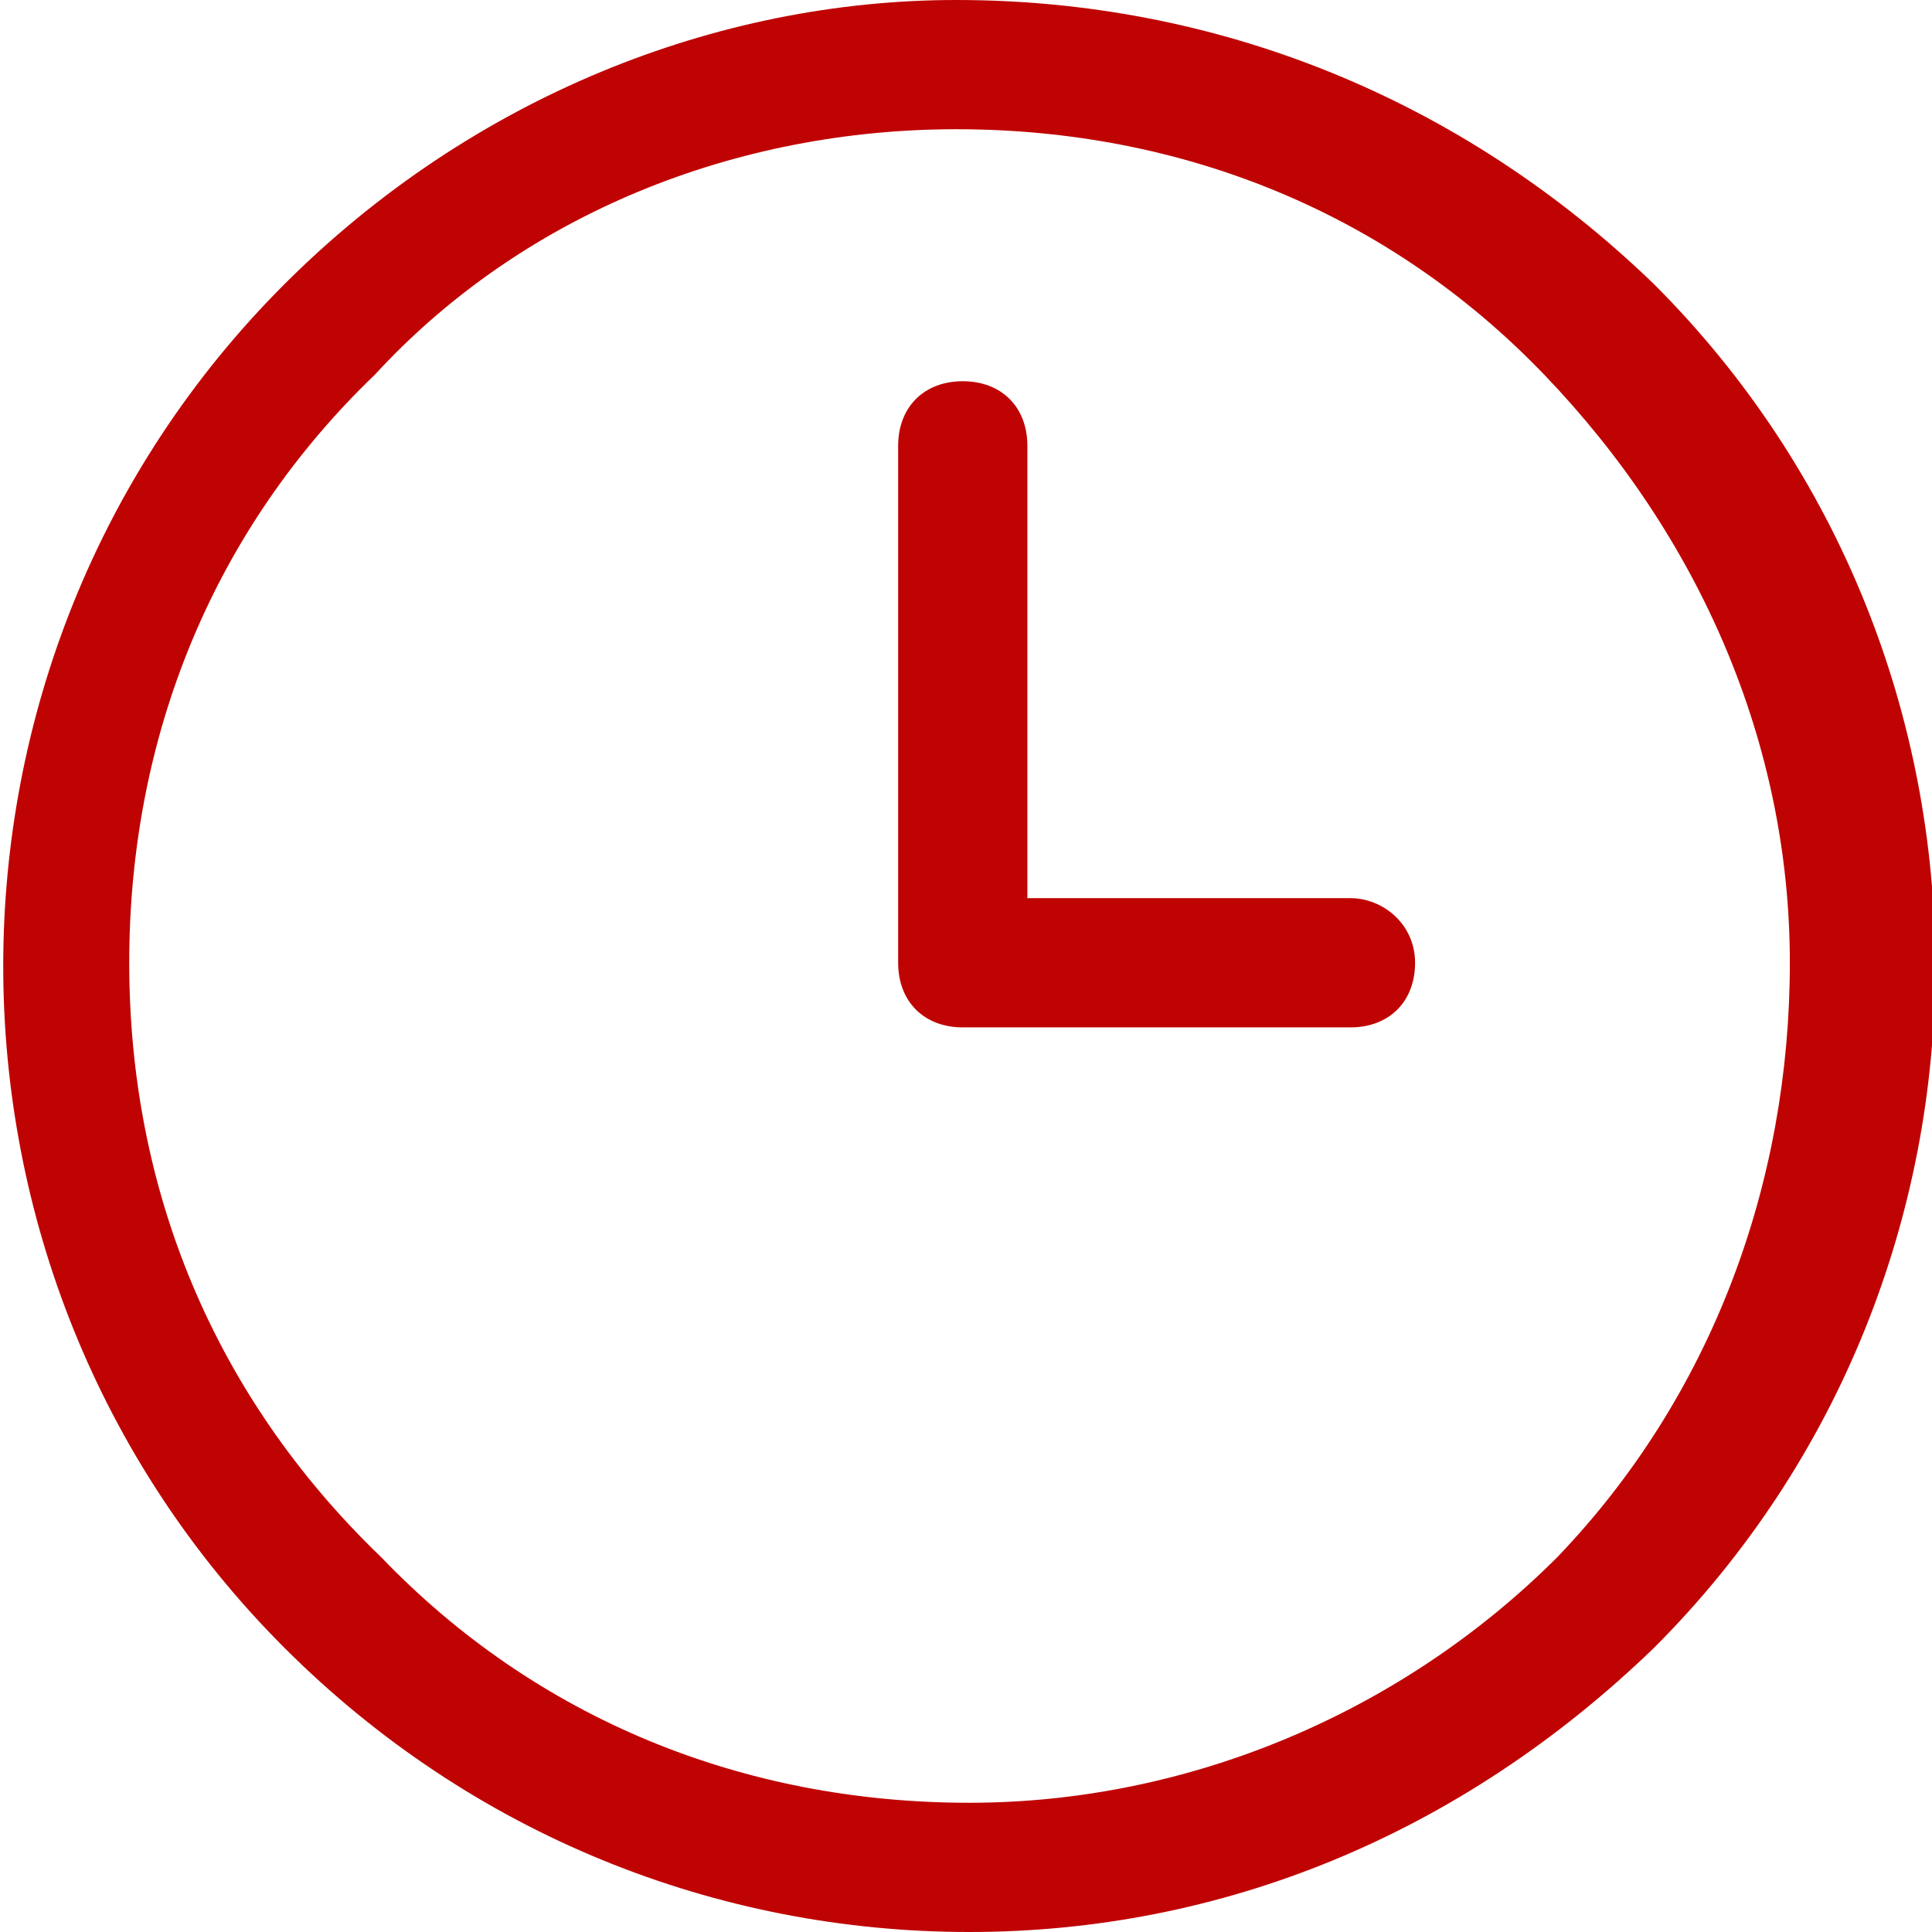 <?xml version="1.0" encoding="utf-8"?>
<!-- Generator: Adobe Illustrator 24.2.1, SVG Export Plug-In . SVG Version: 6.00 Build 0)  -->
<svg version="1.1" id="Layer_1" xmlns="http://www.w3.org/2000/svg" xmlns:xlink="http://www.w3.org/1999/xlink" x="0px" y="0px"
	 viewBox="0 0 29.9 29.9" style="enable-background:new 0 0 29.9 29.9;" xml:space="preserve">
<style type="text/css">
	.st0{fill:#BF0303;}
</style>
<g>
	<path class="st0" d="M14.8,0C11.1,0,7.3,1.5,4.4,4.4c-5.8,5.8-5.8,15.3,0,21.1c2.9,2.9,6.7,4.4,10.6,4.4s7.6-1.5,10.6-4.4
		c5.8-5.8,5.8-15.3,0-21.1C22.6,1.5,18.8,0,14.8,0z M24.1,24.1c-2.4,2.4-5.7,3.8-9.1,3.8c-3.5,0-6.7-1.3-9.1-3.8
		C3.3,21.6,2,18.4,2,14.9s1.3-6.7,3.8-9.1c2.3-2.5,5.6-3.8,9-3.8c3.5,0,6.7,1.3,9.1,3.8s3.8,5.7,3.8,9.1S26.5,21.6,24.1,24.1z
		 M20.9,13.9h-5v-7c0-0.6-0.4-1-1-1s-1,0.4-1,1v8l0,0l0,0c0,0.6,0.4,1,1,1h6c0.6,0,1-0.4,1-1S21.4,13.9,20.9,13.9z"/>
</g>
</svg>
